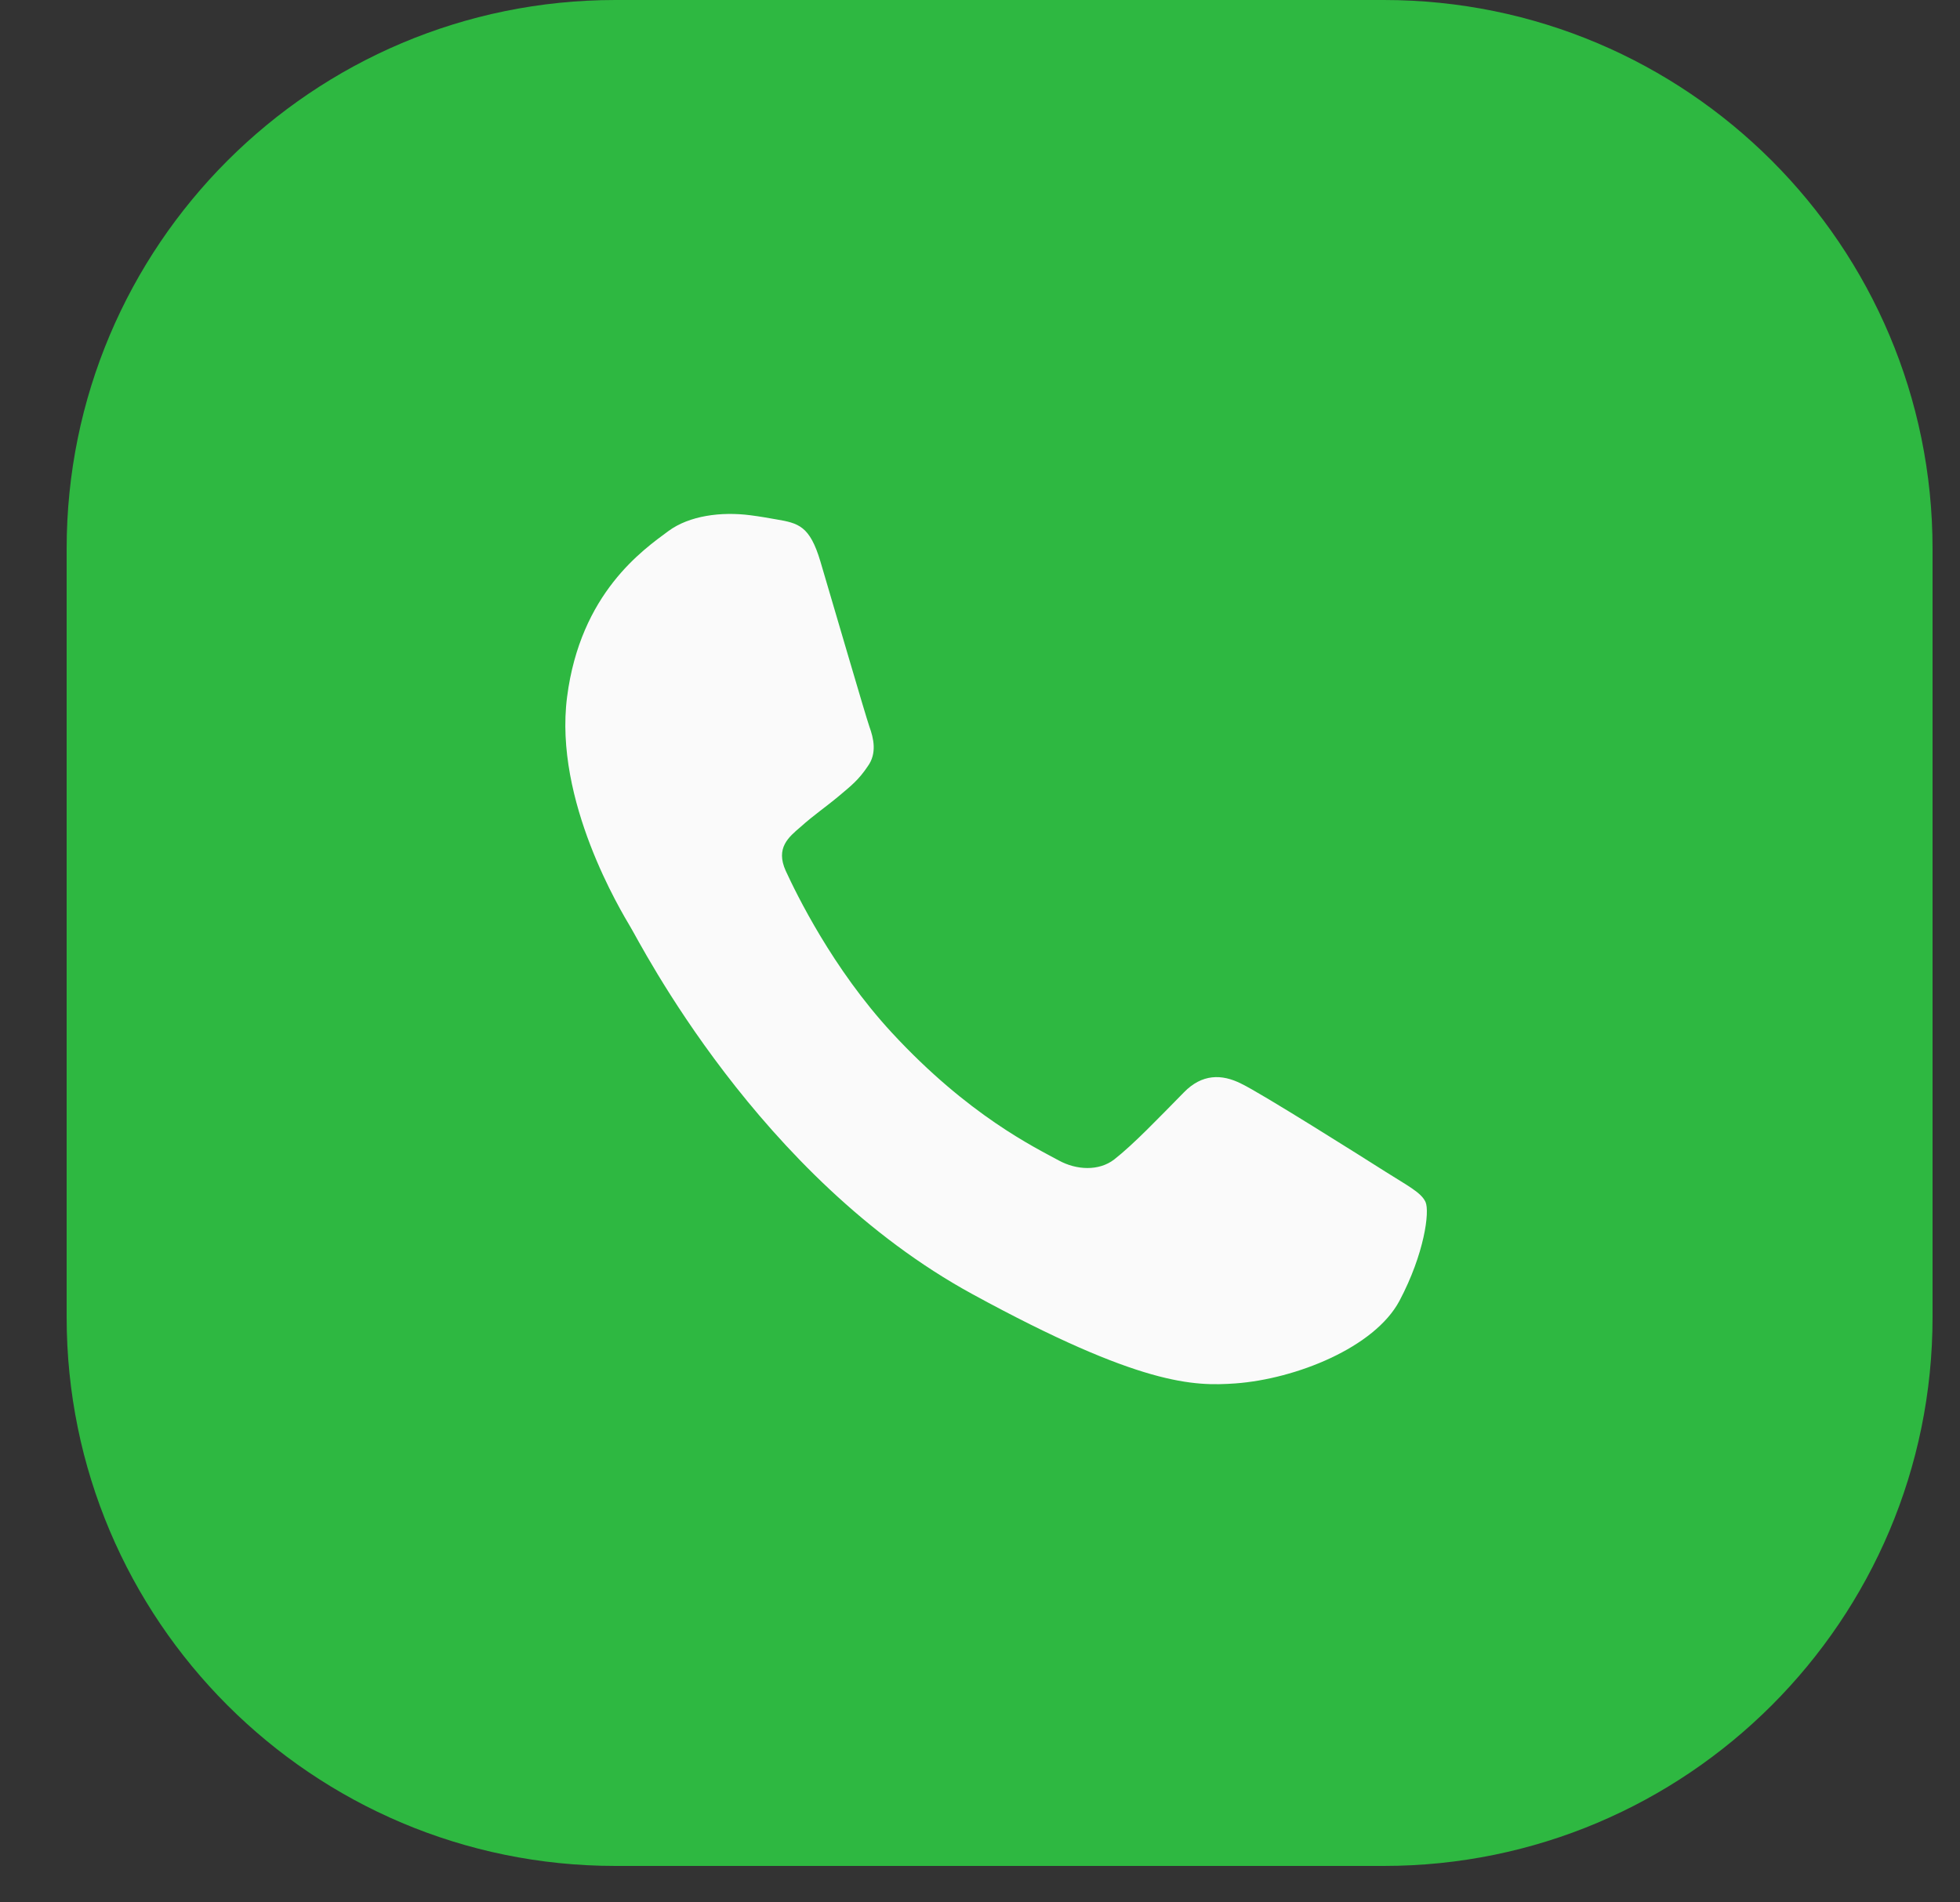 <svg width="34" height="33" viewBox="0 0 34 33" fill="none" xmlns="http://www.w3.org/2000/svg">
    <rect x="0" y="0" width="34" height="33" fill="#333333" stroke="none"/>
    <g clip-path="url(#clip0_119_2478)">
        <path d="M24.004 0H10.676C5.418 0 1.156 4.262 1.156 9.52V22.848C1.156 28.106 5.418 32.368 10.676 32.368H24.004C29.262 32.368 33.524 28.106 33.524 22.848V9.52C33.524 4.262 29.262 0 24.004 0Z"
              fill="#2EB841"/>
        <path d="M24.277 22.564C23.845 23.377 22.475 23.922 21.429 23.998C20.713 24.048 19.788 24.042 16.874 22.452C13.147 20.42 11.102 16.348 10.936 16.08C10.779 15.812 9.605 13.892 9.837 12.091C10.068 10.29 11.154 9.538 11.595 9.212C11.957 8.945 12.507 8.872 13.018 8.938C13.183 8.959 13.331 8.986 13.463 9.009C13.853 9.075 14.047 9.122 14.231 9.738C14.46 10.508 15.013 12.41 15.082 12.607C15.154 12.805 15.217 13.068 15.052 13.294C14.894 13.529 14.77 13.626 14.546 13.814C14.321 14.002 14.113 14.141 13.887 14.345C13.681 14.521 13.45 14.708 13.63 15.106C13.81 15.496 14.44 16.799 15.471 17.914C16.801 19.353 17.958 19.907 18.368 20.131C18.674 20.298 19.062 20.318 19.328 20.113C19.665 19.849 20.099 19.394 20.538 18.948C20.85 18.628 21.193 18.627 21.531 18.798C21.876 18.962 23.67 20.094 24.038 20.328C24.407 20.563 24.654 20.684 24.729 20.852C24.803 21.019 24.709 21.748 24.277 22.564Z"
              fill="#FAFAFA"/>
    </g>
    <defs>
        <clipPath id="clip0_119_2478">
            <rect width="33.32" height="32.368" fill="white" transform="translate(0.64)"/>
        </clipPath>
    </defs>
</svg>
